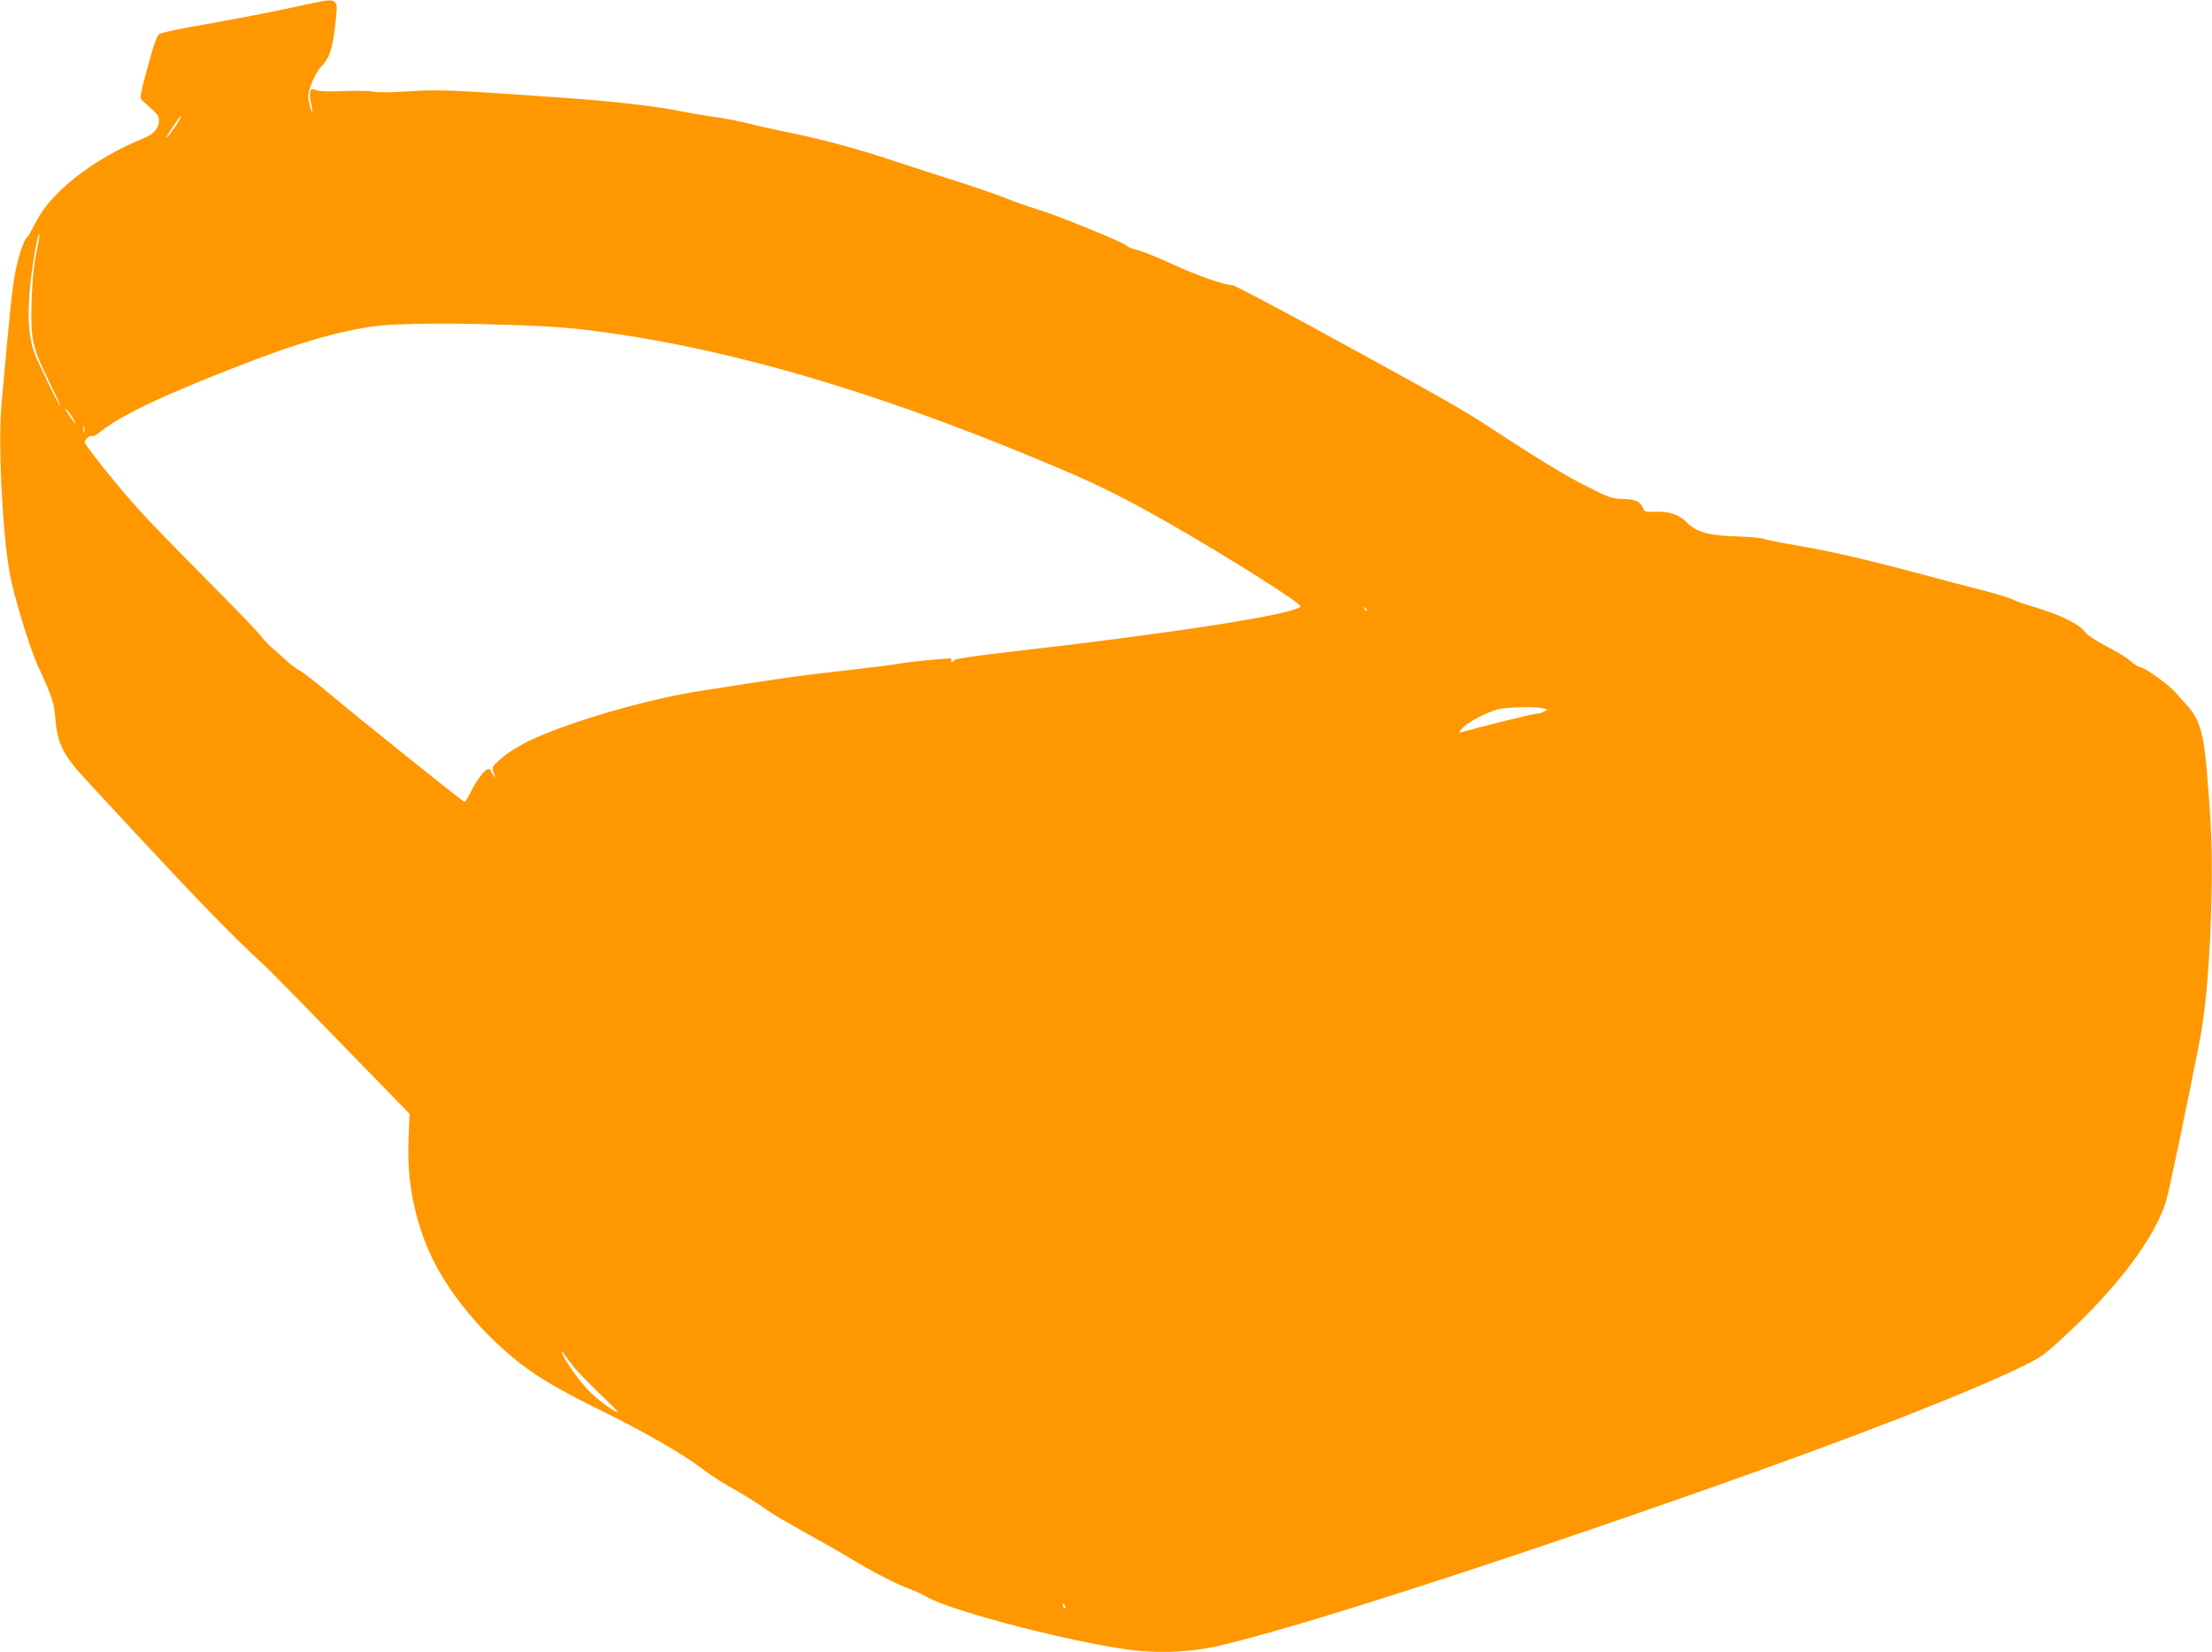 <?xml version="1.0" standalone="no"?>
<!DOCTYPE svg PUBLIC "-//W3C//DTD SVG 20010904//EN"
 "http://www.w3.org/TR/2001/REC-SVG-20010904/DTD/svg10.dtd">
<svg version="1.0" xmlns="http://www.w3.org/2000/svg"
 width="1280pt" height="956pt" viewBox="0 0 1280 956"
 preserveAspectRatio="xMidYMid meet">
<g transform="translate(0,956) scale(0.1,-0.1)"
fill="#ff9800" stroke="none">
<path d="M1688 9516 c-108 -24 -322 -65 -474 -92 -176 -30 -283 -53 -295 -63
-11 -10 -33 -71 -57 -161 -58 -215 -57 -206 -30 -230 78 -68 88 -80 88 -105 0
-47 -29 -81 -89 -105 -288 -118 -529 -304 -621 -481 -24 -46 -46 -86 -50 -89
-28 -20 -68 -157 -85 -289 -9 -63 -24 -214 -35 -335 -11 -122 -25 -275 -31
-341 -21 -220 3 -727 46 -975 22 -130 114 -433 167 -549 83 -181 90 -204 99
-306 11 -136 46 -206 171 -341 608 -658 826 -886 1042 -1084 21 -19 218 -219
437 -445 l399 -410 -6 -155 c-9 -222 28 -422 112 -625 90 -214 274 -450 494
-632 120 -100 249 -177 508 -305 249 -122 471 -250 586 -337 36 -28 96 -67
133 -89 121 -69 180 -106 241 -149 32 -23 130 -81 216 -128 86 -47 209 -117
273 -156 129 -78 261 -146 338 -174 28 -10 73 -31 101 -47 158 -88 893 -275
1209 -309 154 -16 324 -7 470 26 428 97 1561 460 2845 913 852 300 1496 551
1818 708 102 50 125 66 248 181 300 278 510 558 577 768 16 48 137 629 197
940 37 194 59 469 67 825 5 271 1 392 -27 730 -18 217 -44 303 -115 379 -19
20 -48 53 -65 73 -37 44 -182 148 -206 148 -9 0 -34 15 -54 34 -21 19 -84 58
-140 86 -59 31 -110 64 -123 81 -35 49 -149 104 -307 150 -41 12 -91 29 -110
39 -19 10 -91 32 -160 50 -69 17 -240 62 -380 100 -331 88 -529 133 -720 165
-85 14 -166 31 -180 36 -14 6 -84 13 -157 15 -166 5 -237 25 -292 81 -44 46
-105 66 -190 62 -46 -2 -55 0 -61 17 -16 41 -45 56 -118 57 -64 2 -80 7 -193
64 -131 65 -296 165 -563 340 -173 114 -249 157 -998 567 -268 146 -496 266
-506 266 -46 0 -201 54 -353 124 -90 41 -182 78 -204 81 -22 4 -49 16 -60 26
-24 21 -409 178 -516 209 -41 12 -123 41 -184 65 -60 24 -184 66 -275 95 -91
29 -244 78 -340 110 -224 75 -433 132 -624 171 -83 17 -192 41 -243 54 -50 13
-141 31 -202 39 -61 9 -130 20 -153 25 -141 32 -414 64 -713 85 -638 45 -720
49 -893 38 -99 -7 -185 -8 -212 -2 -25 4 -102 6 -171 3 -80 -4 -138 -2 -158 5
-28 10 -31 9 -37 -12 -3 -13 0 -42 6 -66 6 -23 9 -44 7 -47 -3 -2 -10 18 -17
46 -10 44 -9 56 11 113 12 35 37 79 54 98 52 56 65 93 83 230 13 106 14 131 3
144 -18 22 -28 21 -253 -28z m-649 -648 c-18 -35 -72 -108 -76 -104 -4 3 78
126 84 126 2 0 -2 -10 -8 -22z m-829 -774 c-15 -69 -23 -152 -27 -276 -7 -219
2 -263 98 -459 38 -77 69 -144 68 -147 -1 -14 -132 255 -151 308 -30 87 -38
183 -28 335 8 124 49 372 58 347 1 -5 -7 -54 -18 -108z m2745 -414 c292 -9
438 -24 725 -70 730 -120 1539 -372 2470 -769 227 -97 369 -169 615 -309 333
-190 770 -466 760 -481 -27 -45 -736 -155 -1700 -265 -177 -20 -301 -39 -303
-45 -2 -6 -8 -11 -13 -11 -6 0 -7 5 -4 10 3 6 1 10 -5 10 -43 0 -263 -22 -296
-30 -23 -5 -165 -23 -315 -40 -258 -28 -407 -50 -849 -120 -318 -51 -765 -183
-985 -290 -58 -29 -124 -70 -155 -99 -55 -48 -55 -49 -43 -82 11 -31 11 -32
-2 -15 -8 11 -15 23 -15 28 0 4 -6 8 -14 8 -19 0 -68 -63 -102 -133 -15 -31
-32 -57 -36 -57 -9 0 -599 473 -803 644 -66 55 -133 107 -150 115 -16 8 -55
37 -85 65 -30 28 -66 60 -80 71 -14 11 -43 42 -64 69 -21 26 -124 134 -229
240 -418 422 -472 478 -626 665 -89 107 -161 203 -161 213 0 17 37 44 47 34 3
-3 24 10 47 28 126 101 416 235 916 424 296 112 568 182 750 192 186 10 403
10 705 0z m-2536 -536 c30 -50 17 -42 -20 14 -18 26 -26 41 -16 34 9 -8 25
-29 36 -48z m68 -81 c-3 -10 -5 -4 -5 12 0 17 2 24 5 18 2 -7 2 -21 0 -30z
m7421 -1038 c-3 -3 -9 2 -12 12 -6 14 -5 15 5 6 7 -7 10 -15 7 -18z m1022
-564 l25 -7 -22 -12 c-12 -7 -32 -12 -44 -12 -17 0 -310 -72 -434 -107 -17 -4
-15 -1 8 25 34 35 133 87 203 107 52 14 222 18 264 6z m-5610 -3810 c25 -31
93 -101 151 -156 58 -55 104 -102 103 -103 -8 -12 -110 63 -169 123 -60 61
-156 200 -154 223 0 4 6 -2 12 -12 7 -10 32 -44 57 -75z m2844 -1387 c3 -8 2
-12 -4 -9 -6 3 -10 10 -10 16 0 14 7 11 14 -7z"/>
</g>
</svg>

